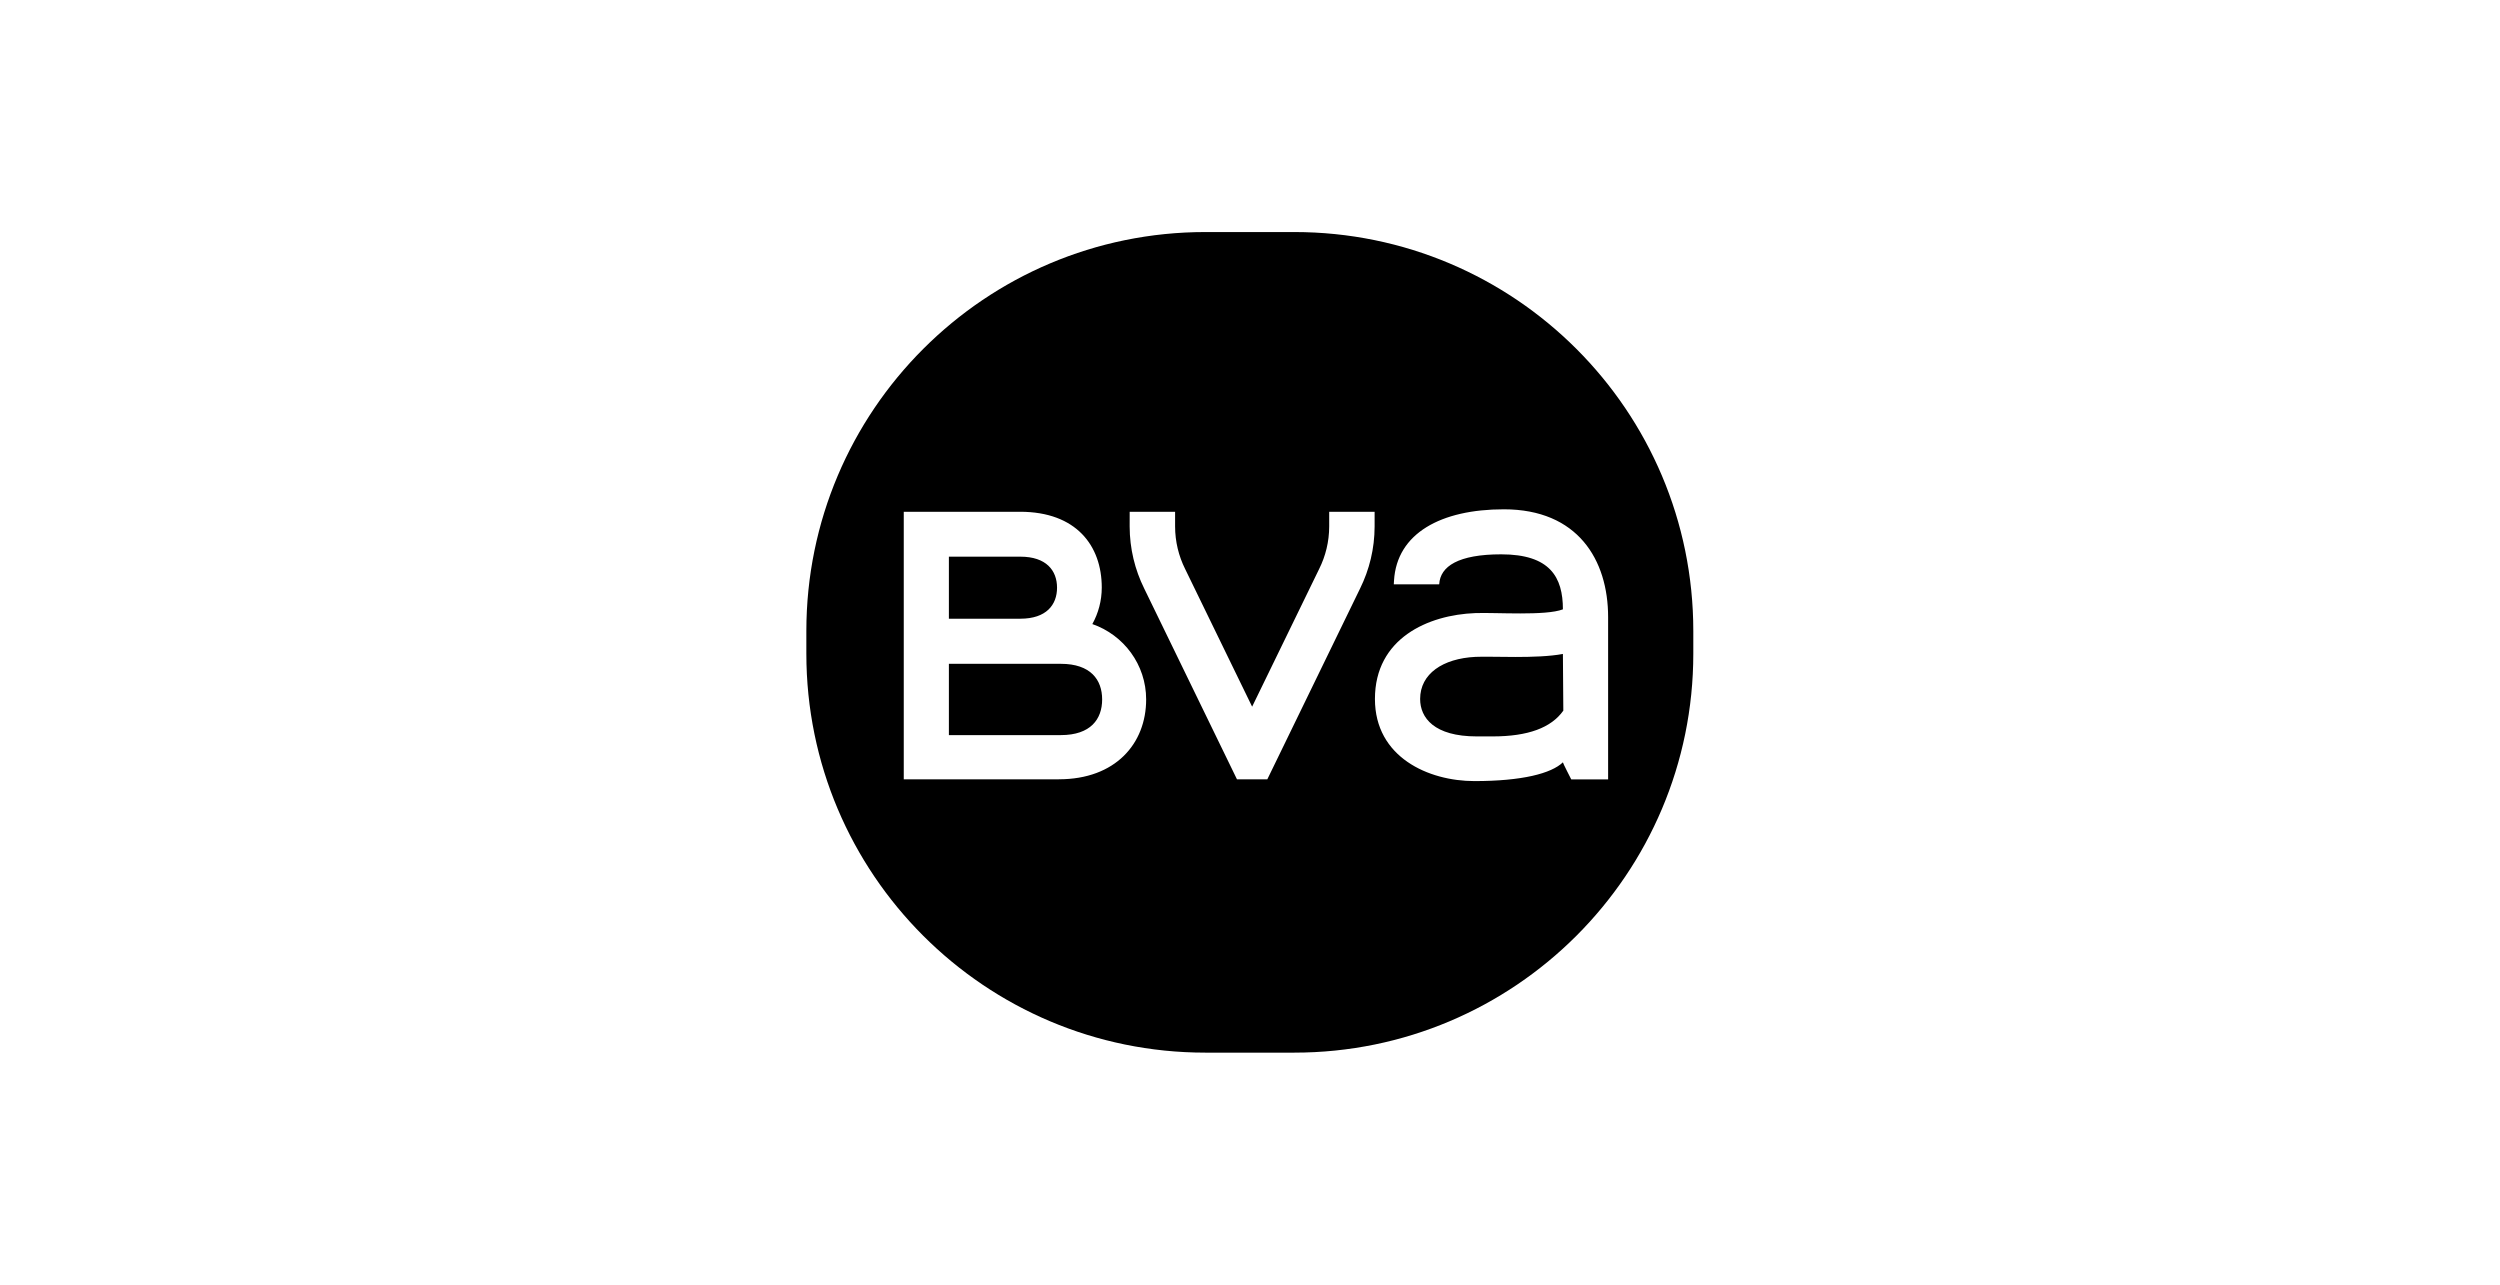 <?xml version="1.0" encoding="UTF-8" standalone="no"?>
<!DOCTYPE svg PUBLIC "-//W3C//DTD SVG 1.1//EN" "http://www.w3.org/Graphics/SVG/1.1/DTD/svg11.dtd">
<svg width="100%" height="100%" viewBox="0 0 500 257" version="1.1" xmlns="http://www.w3.org/2000/svg" xmlns:xlink="http://www.w3.org/1999/xlink" xml:space="preserve" xmlns:serif="http://www.serif.com/" style="fill-rule:evenodd;clip-rule:evenodd;stroke-linejoin:round;stroke-miterlimit:1.414;">
    <rect x="0" y="0" width="500" height="257" style="fill:white;fill-opacity:0;"/>
    <g transform="matrix(0.298,0,0,0.298,161.269,46.408)">
        <path d="M267.82,0.001C119.906,0.001 0.003,119.907 0.003,267.817L0.003,282.918C0.003,430.829 119.906,550.735 267.82,550.735L327.464,550.735C475.372,550.735 595.277,430.829 595.277,282.918L595.277,267.817C595.277,119.907 475.372,0.001 327.464,0.001L267.82,0.001ZM538.103,367.372L538.103,258.446C538.103,219.874 517.636,186.085 468.151,186.085C425.922,186.085 396.309,202.157 394.404,233.923L394.254,236.44L424.592,236.44L424.746,236.36C425.417,224.335 437.626,216.304 466.345,216.304C499.083,216.304 507.759,231.548 507.759,253.22C496.233,257.71 462.655,255.233 449.03,255.739C417.328,256.919 381.602,272.614 381.602,313.378C381.602,352.522 417.599,368.489 448.387,368.489C480.389,368.489 499.977,363.366 507.759,355.899C507.567,356.102 513.366,367.372 513.366,367.372L538.103,367.372ZM309.374,367.308L371.64,239.239C377.844,226.671 381.37,212.544 381.389,197.587L381.389,187.751L350.908,187.751L350.908,197.562C350.888,207.823 348.469,217.505 344.172,226.116L299.185,318.548L254.209,226.116C249.912,217.505 247.497,207.823 247.482,197.562L247.482,187.751L217.001,187.751L216.986,197.587C217.016,212.544 220.532,226.671 226.75,239.239L289.012,367.308L309.374,367.308ZM191.943,263.108C195.973,255.833 198.27,247.466 198.27,238.575C198.27,210.491 181.127,187.739 143.474,187.739C143.263,187.739 65.38,187.751 65.38,187.751L65.38,367.308L169.492,367.308L169.492,367.278L169.505,367.278C207.485,367.278 228.058,343.3 228.058,313.698C228.058,290.29 212.957,270.397 191.943,263.108ZM460.545,338.507C484.435,338.507 499.893,332.683 508.04,321.21L507.759,283.153C490.054,286.522 459.978,284.561 449.03,285.124C427.141,286.229 411.941,296.474 411.941,313.378C411.941,325.97 421.285,338.507 449.987,338.507L460.545,338.507ZM170.811,289.786C190.797,289.786 198.526,300.493 198.526,313.698C198.526,326.922 190.797,337.625 170.811,337.626L95.666,337.626L95.666,289.786L170.811,289.786ZM143.642,217.87C161.057,217.87 168.252,227.185 168.252,238.69C168.252,250.184 161.057,259.506 143.642,259.507L95.666,259.507L95.666,217.87L143.642,217.87Z"/>
    </g>
</svg>
